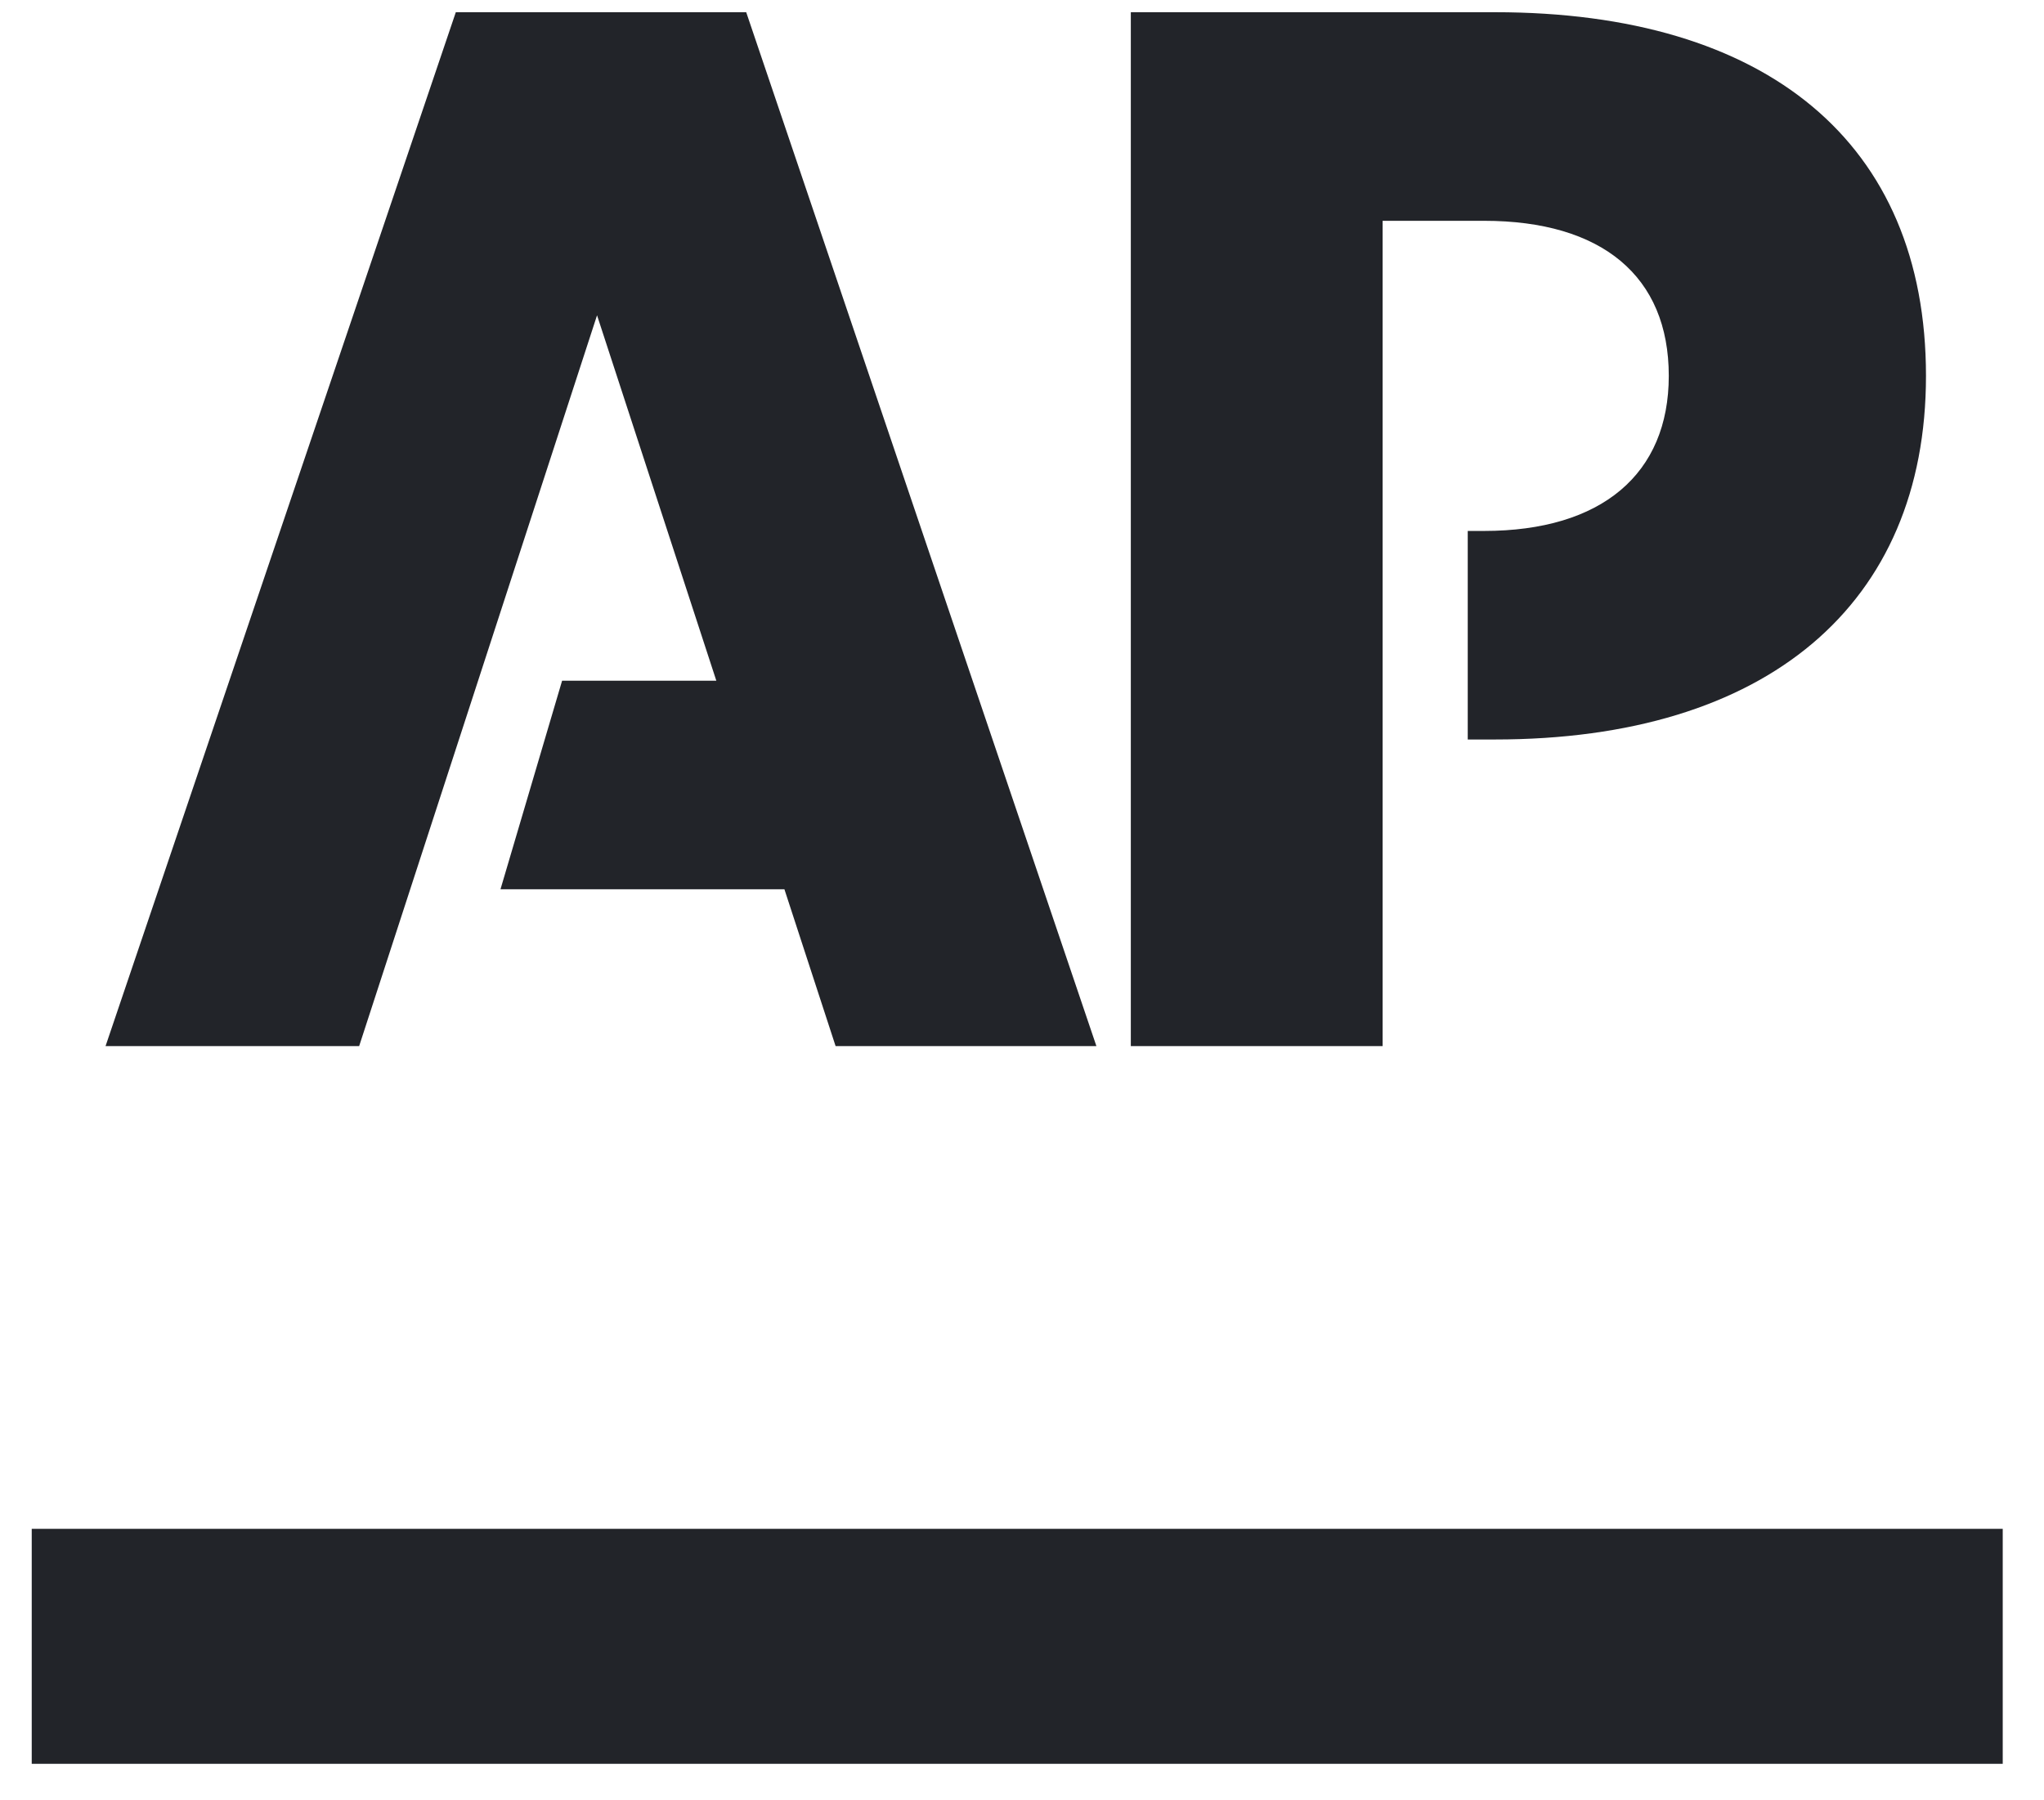 <?xml version="1.0" encoding="utf-8"?>
<svg xmlns="http://www.w3.org/2000/svg" fill="none" height="37" viewBox="0 0 42 37" width="42">
<g clip-path="url(#clip0_7071_40116)">
<path clip-rule="evenodd" d="M9.366 0.251L2.169 21.499H7.38L12.268 6.48L14.719 13.99H11.55L10.284 18.276H16.118L17.17 21.5H22.529L15.333 0.251H9.366ZM30.717 0.251H23.236V21.499H28.41V4.538H30.494C32.913 4.538 34.29 5.673 34.29 7.725C34.29 9.74 32.913 10.912 30.494 10.912H30.159V15.198H30.717C36.3 15.198 39.575 12.431 39.575 7.725C39.575 2.926 36.3 0.251 30.717 0.251Z" fill="#222429" fill-rule="evenodd"/>
<rect fill="#222429" height="4.829" width="40.5" x="0.652" y="31.421"/>
</g>
<defs>
<clipPath id="clip0_7071_40116">
<rect fill="white" height="36" transform="translate(0.652 0.25)" width="40.5"/>
</clipPath>
</defs>
</svg>